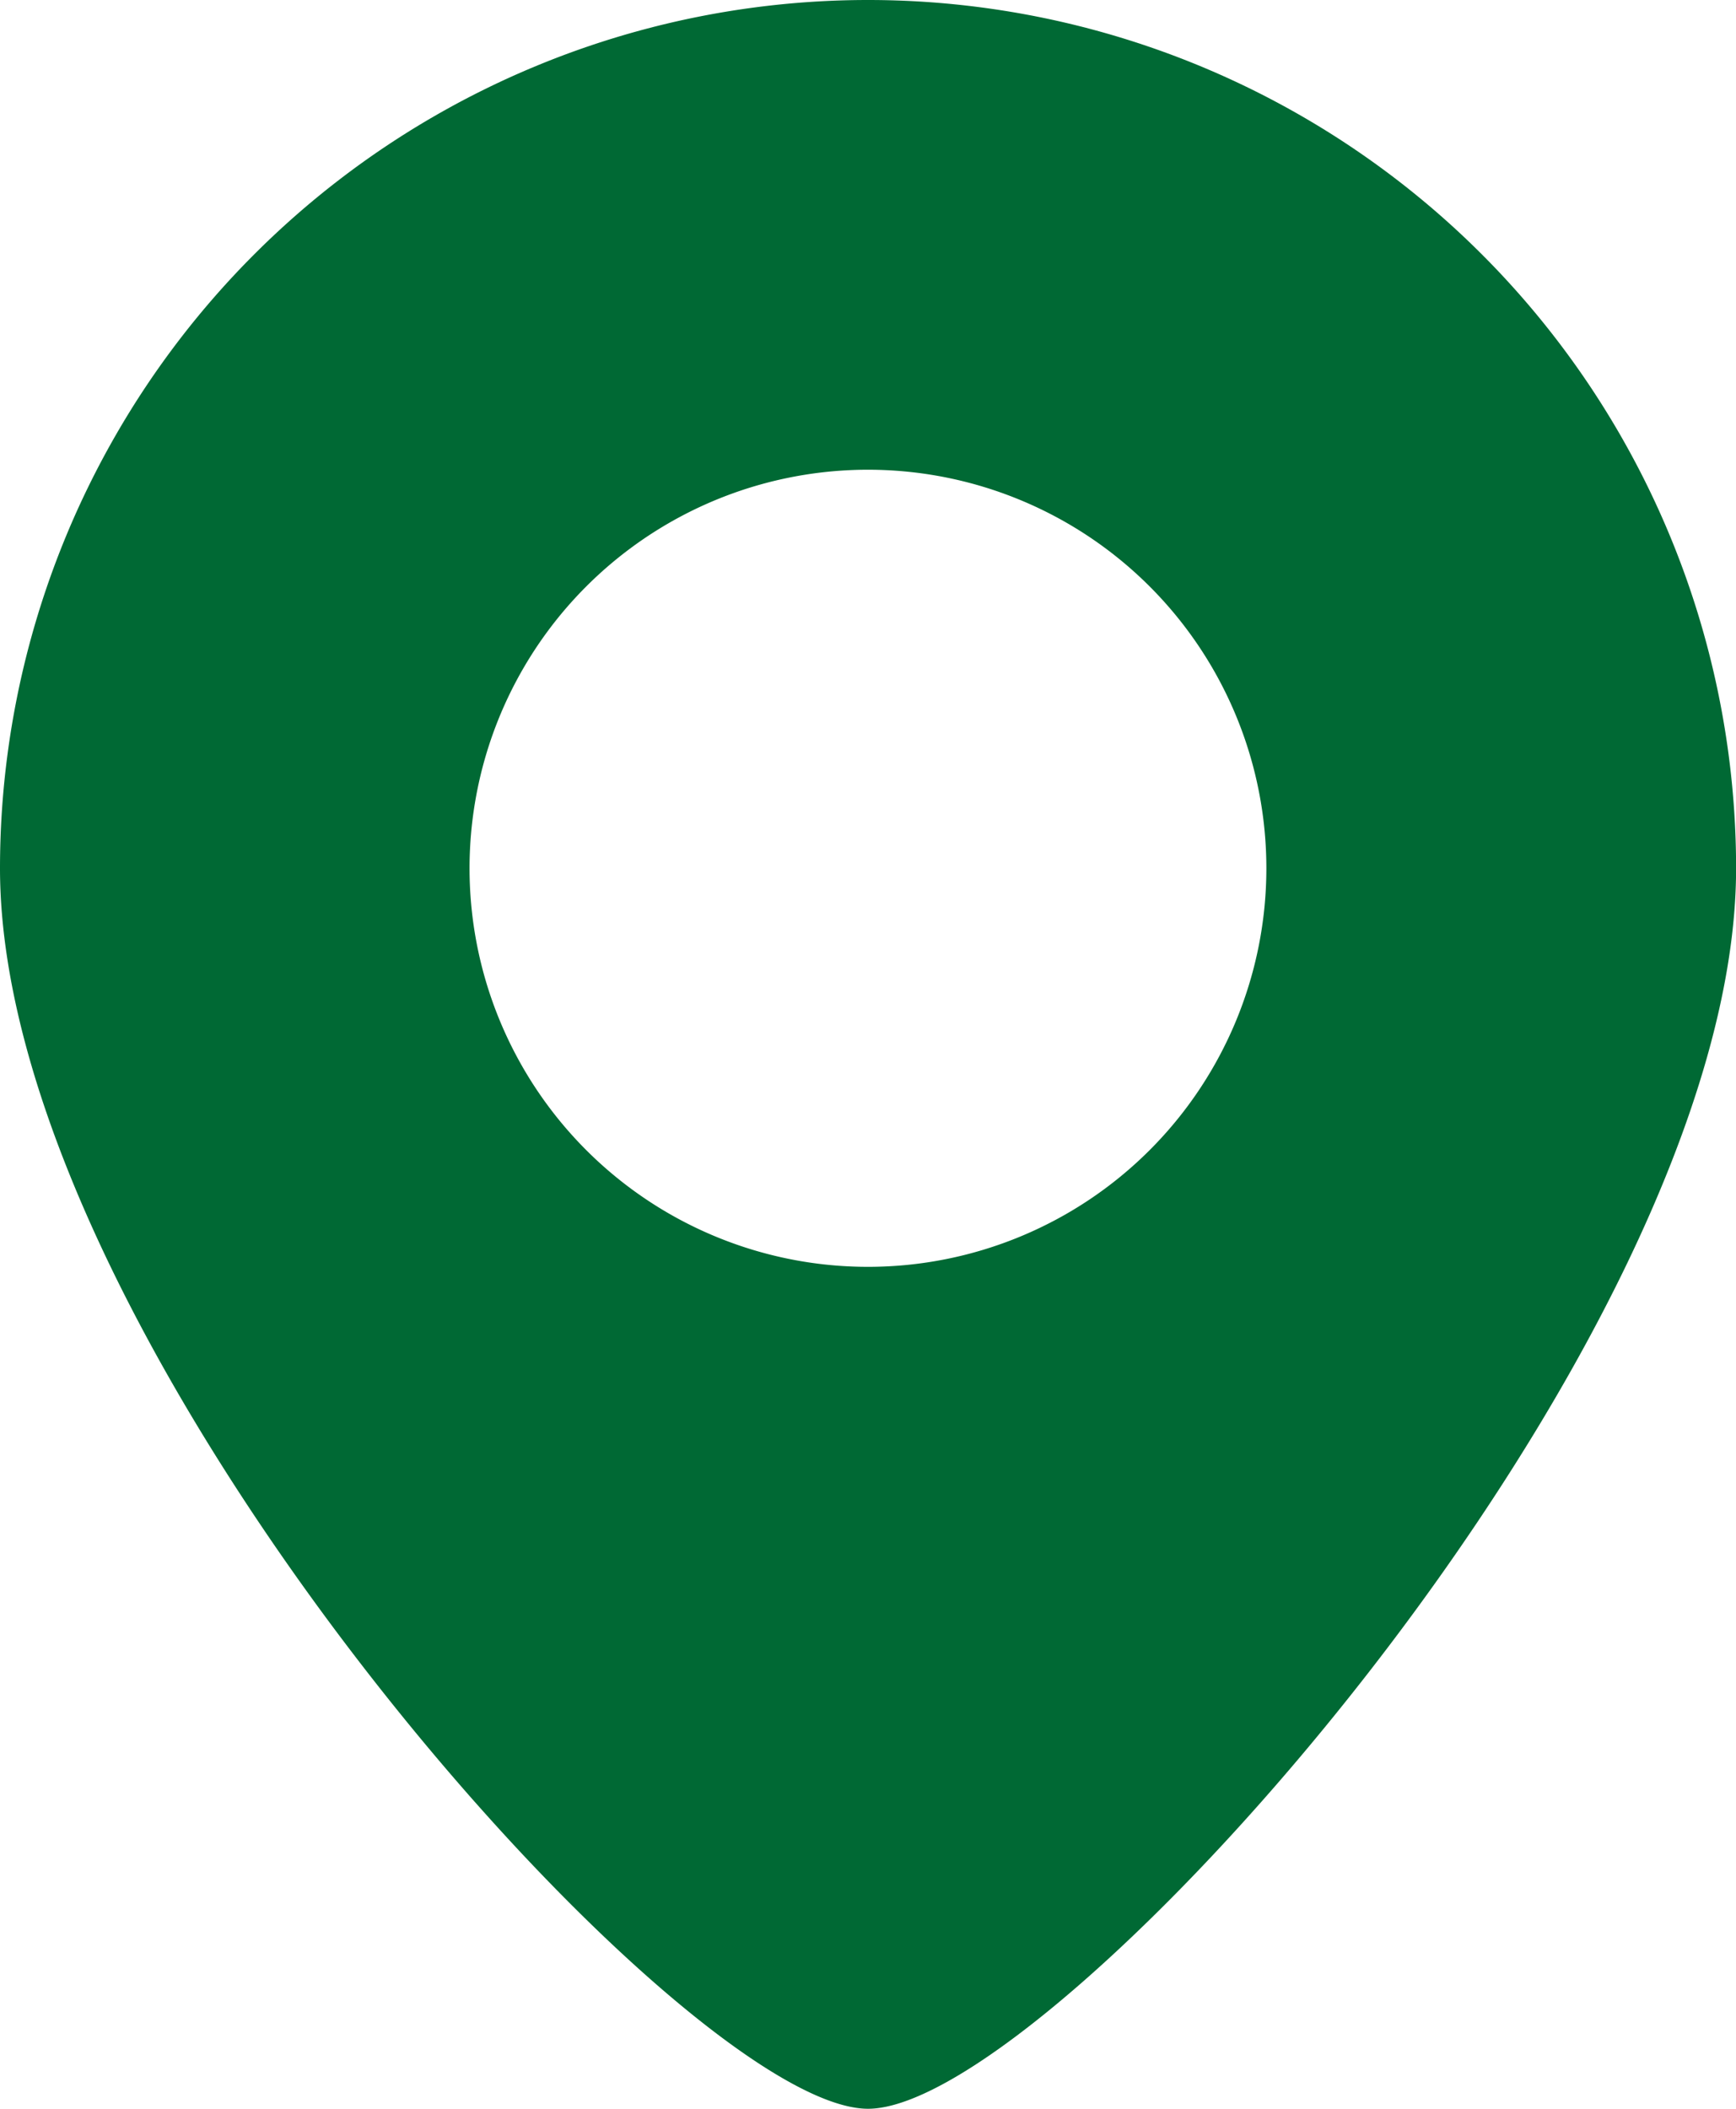 <svg xmlns="http://www.w3.org/2000/svg" width="19.765" height="24" viewBox="0 0 19.765 24"><g transform="translate(-45.172)"><path d="M55.055,0a9.883,9.883,0,0,0-9.883,9.883C45.172,15.34,52.939,24,55.055,24s9.883-8.66,9.883-14.117A9.883,9.883,0,0,0,55.055,0Zm0,14.418A4.536,4.536,0,1,1,59.59,9.883,4.536,4.536,0,0,1,55.055,14.418Z" fill="#006934"/></g></svg>